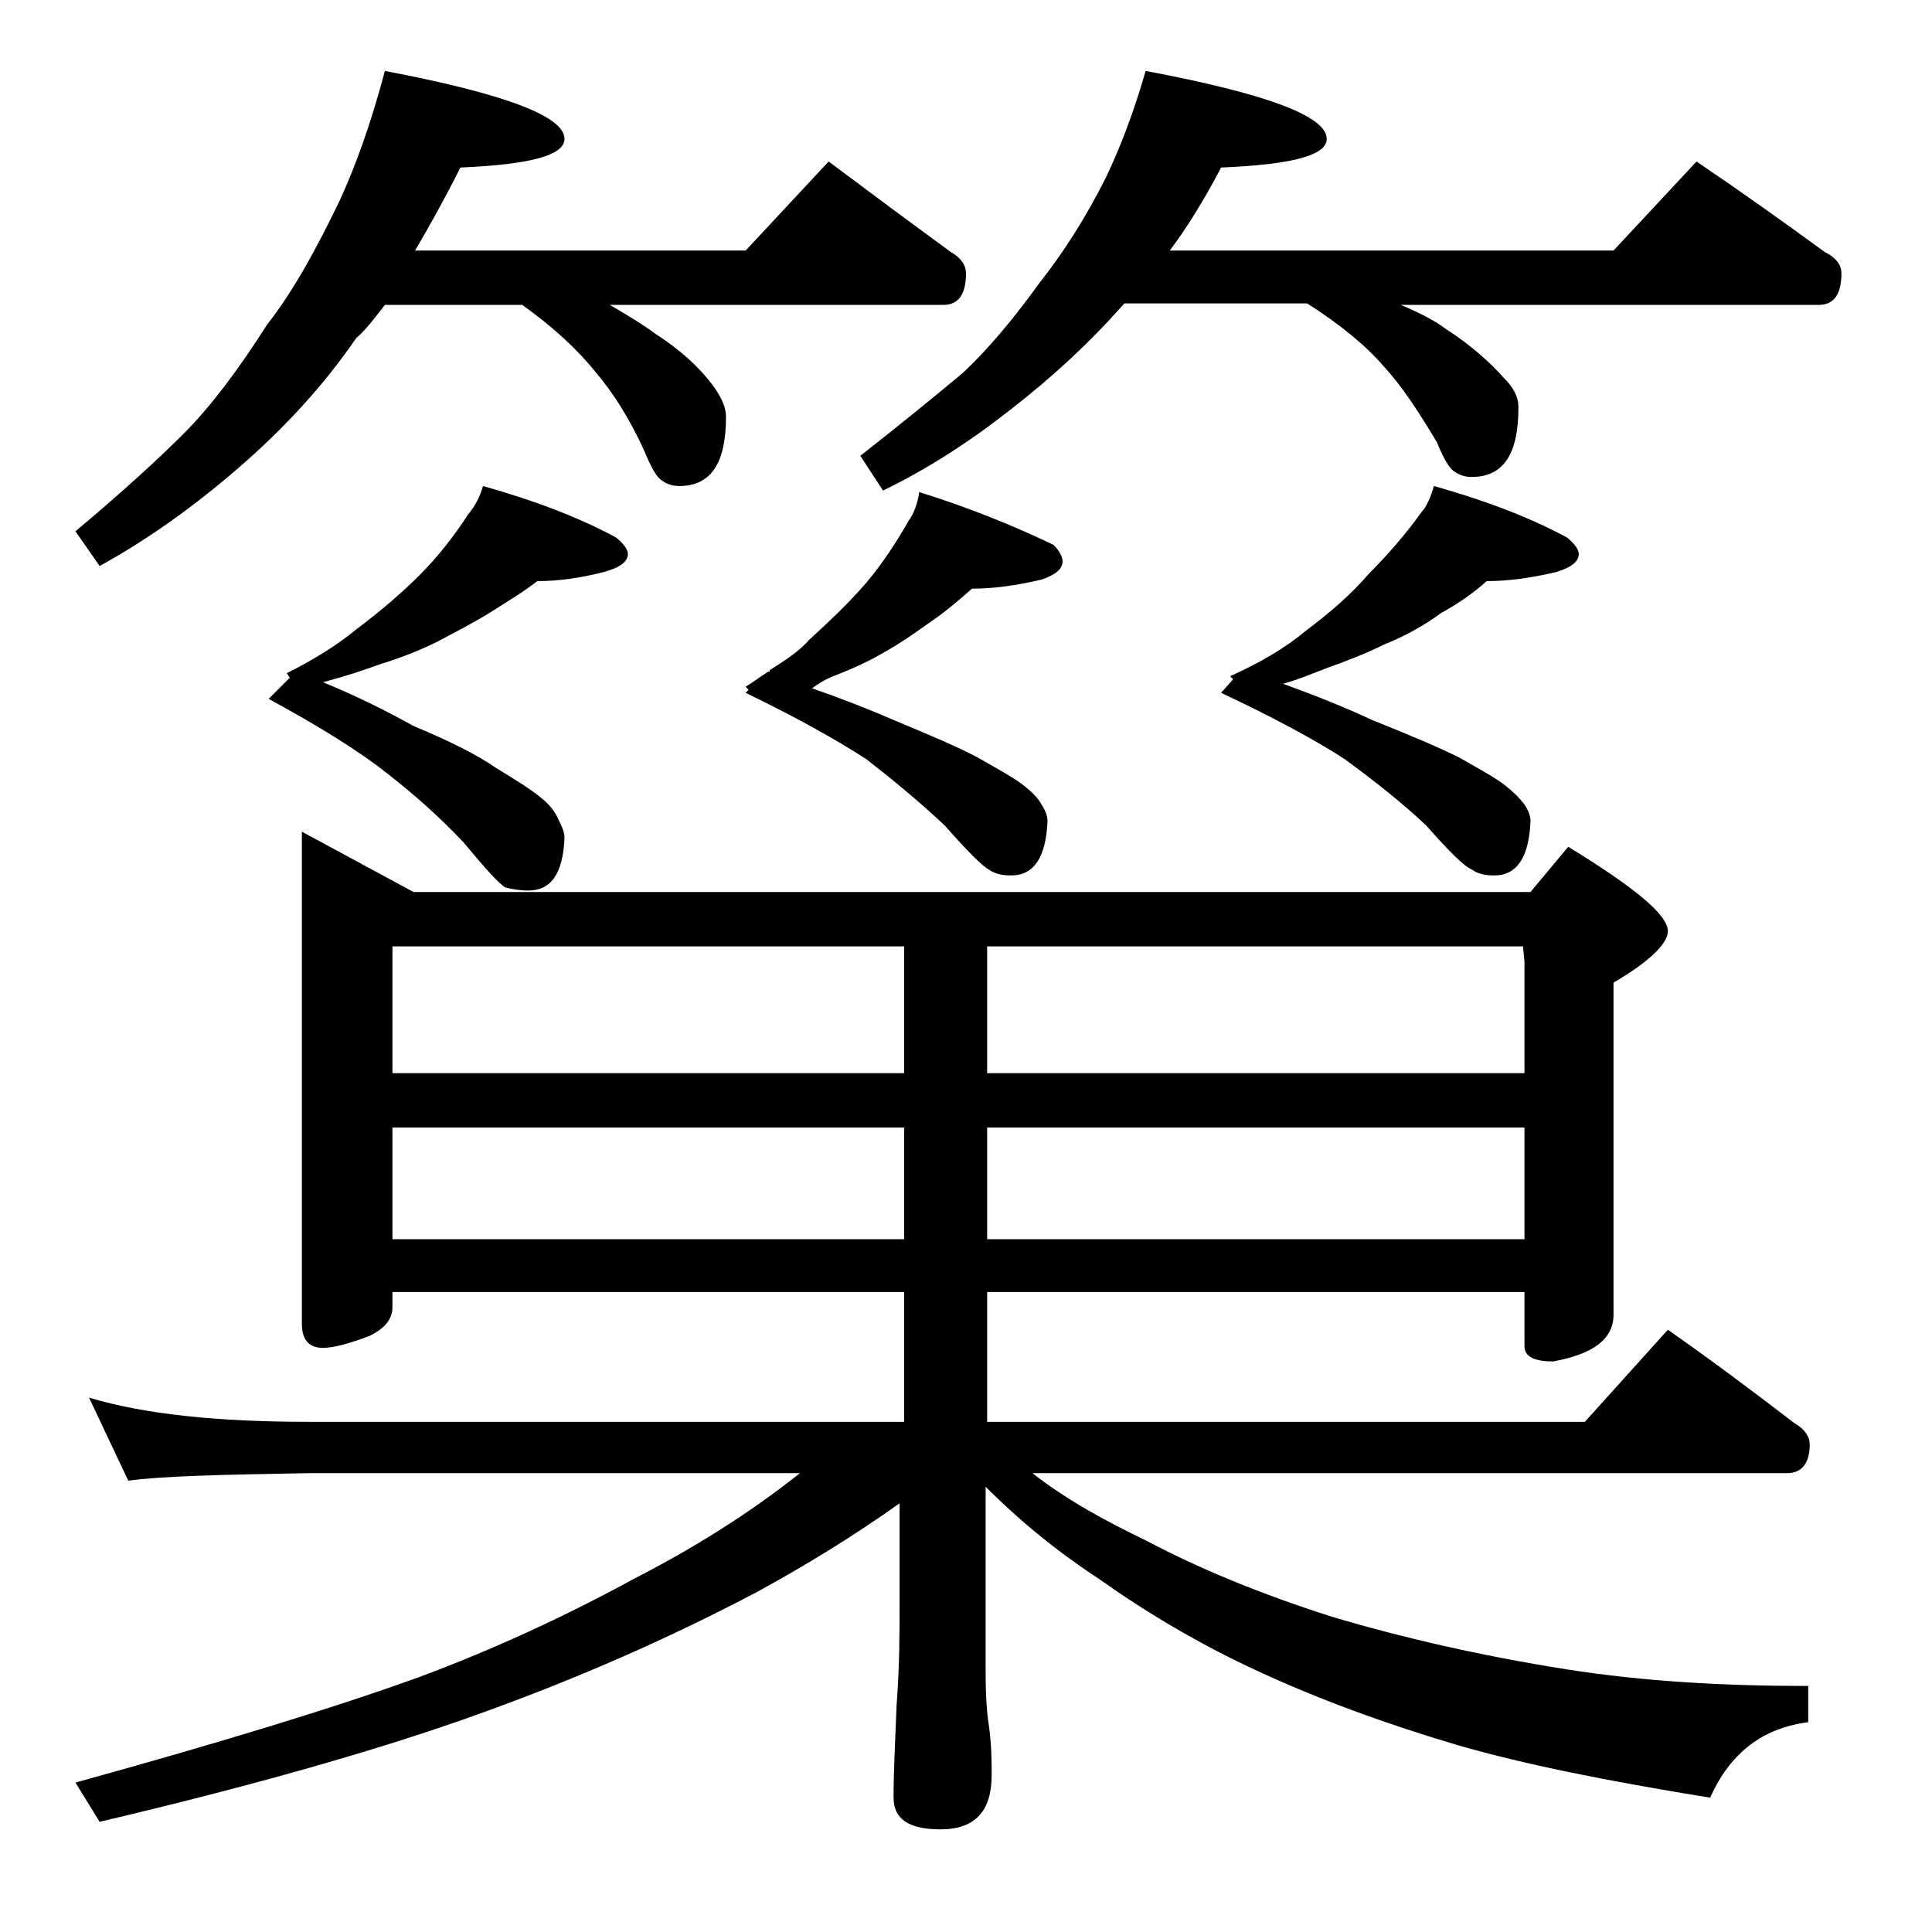 <?xml version="1.0" encoding="utf-8"?>
<!-- Generator: Adobe Illustrator 18.0.0, SVG Export Plug-In . SVG Version: 6.00 Build 0)  -->
<!DOCTYPE svg PUBLIC "-//W3C//DTD SVG 1.1//EN" "http://www.w3.org/Graphics/SVG/1.1/DTD/svg11.dtd">
<svg version="1.1" id="Layer_1" xmlns="http://www.w3.org/2000/svg" xmlns:xlink="http://www.w3.org/1999/xlink" x="0px" y="0px"
	 viewBox="0 0 128 128" enable-background="new 0 0 128 128" xml:space="preserve">
<path d="M25.5,4.7c7.9,1.5,11.9,3,11.9,4.5c0,1.1-2.3,1.7-6.9,1.9c-1,2-2,3.8-3,5.5h21.9l5.5-5.9c2.8,2.1,5.5,4.1,8.1,6
	c0.7,0.4,1,0.9,1,1.4c0,1.4-0.5,2.1-1.5,2.1H40.4c1.2,0.7,2.2,1.3,3,1.9c1.7,1.1,2.9,2.2,3.8,3.4c0.6,0.8,0.9,1.5,0.9,2.1
	c0,3.1-1,4.6-3.1,4.6c-0.4,0-0.8-0.1-1.2-0.4c-0.3-0.2-0.7-0.9-1.1-1.9c-1-2.2-2.1-3.9-3.2-5.2c-1.2-1.5-2.8-3-4.9-4.5h-9.1
	c-0.7,0.9-1.3,1.7-1.9,2.2c-2.2,3.2-4.8,6-7.8,8.6c-3,2.6-6.1,4.8-9.2,6.5L5,35.2c3.1-2.6,5.5-4.8,7.2-6.5s3.6-4.2,5.5-7.2
	c1.8-2.3,3.3-5.1,4.8-8.2C23.6,10.9,24.6,8.1,25.5,4.7z M20,55.1l7.4,4h74l2.5-3c4.4,2.7,6.6,4.5,6.6,5.6c0,0.8-1.2,2-3.6,3.4v22
	c0,1.6-1.3,2.6-4,3.1c-1.2,0-1.9-0.3-1.9-1v-3.6H65.4v8.6H105l5.5-6.1c3,2.1,5.8,4.2,8.4,6.2c0.7,0.4,1,0.9,1,1.4
	c0,1.2-0.5,1.9-1.5,1.9h-50c2.3,1.8,4.9,3.2,7.6,4.5c3.4,1.8,7.5,3.5,12.2,5c4.7,1.4,9.9,2.6,15.6,3.5c5.1,0.8,10.4,1.1,16,1.1v2.4
	c-3.1,0.4-5.2,2.1-6.5,5c-6.8-1.1-12.3-2.2-16.8-3.5c-4.7-1.4-9.1-3-13.2-4.9c-3.9-1.8-7.4-3.9-10.5-6.1c-2.6-1.7-5.1-3.7-7.5-6.1
	v12.2c0,1.8,0.1,2.9,0.2,3.5c0.2,1.4,0.2,2.5,0.2,3.4c0,2.4-1.1,3.6-3.4,3.6c-2.1,0-3.1-0.7-3.1-2.1c0-1.6,0.1-3.6,0.2-6.1
	c0.2-2.6,0.2-4.8,0.2-6.8v-6.6c-3.1,2.2-6.2,4.1-9.5,5.9c-5.7,3-11.8,5.7-18.5,8.1c-6.4,2.3-14.8,4.7-25,7.1L5,118.1
	c9.4-2.6,17-4.9,22.8-7c5.1-1.9,9.8-4.1,14.2-6.5c3.9-2,7.6-4.3,11-7H20.5c-5.9,0.1-9.9,0.2-12,0.5l-2.6-5.5
	c3.7,1.1,8.5,1.6,14.6,1.6h39.4v-8.6H26v1c0,0.8-0.5,1.4-1.5,1.9c-1.3,0.5-2.4,0.8-3.1,0.8c-0.9,0-1.4-0.5-1.4-1.6V55.1z M32,32.2
	c3.2,0.9,6.2,2,8.8,3.4c0.5,0.4,0.8,0.8,0.8,1.1c0,0.5-0.5,0.9-1.6,1.2c-1.6,0.4-3,0.6-4.4,0.6c-0.9,0.7-1.9,1.3-3,2
	c-1.1,0.7-2.3,1.3-3.6,2c-1.2,0.6-2.5,1.1-3.8,1.5c-1.1,0.4-2.3,0.8-3.8,1.2c2.2,0.9,4.2,1.9,6,2.9c2.4,1,4.2,1.9,5.5,2.8
	c1.3,0.8,2.3,1.4,3,2c0.5,0.4,0.9,0.9,1.1,1.4c0.2,0.4,0.4,0.8,0.4,1.2C37.3,57.9,36.5,59,35,59c-0.6,0-1.1-0.1-1.5-0.2
	c-0.4-0.2-1.3-1.2-2.8-3c-1.6-1.7-3.3-3.2-5.1-4.6c-1.9-1.5-4.5-3.1-7.8-4.9l1.4-1.4L19,44.6c1.8-0.9,3.4-1.9,4.6-2.9
	c1.6-1.2,3-2.4,4.2-3.6s2.3-2.6,3.2-4C31.5,33.5,31.8,32.9,32,32.2z M26,71.1h33.9v-8.4H26V71.1z M26,82.1h33.9v-7.4H26V82.1z
	 M60.9,32.6c3.2,1,6.2,2.2,8.9,3.5c0.4,0.4,0.6,0.8,0.6,1.1c0,0.5-0.5,0.9-1.4,1.2c-1.7,0.4-3.2,0.6-4.6,0.6
	c-0.8,0.7-1.6,1.4-2.6,2.1s-2.1,1.5-3.2,2.1c-1,0.6-2.1,1.1-3.4,1.6c-0.5,0.2-1,0.5-1.4,0.8c2,0.7,3.8,1.4,5.4,2.1
	c2.4,1,4.3,1.8,5.6,2.5c1.4,0.8,2.5,1.4,3.1,1.9c0.5,0.4,0.9,0.8,1.1,1.2c0.2,0.3,0.4,0.7,0.4,1.1c-0.1,2.4-0.9,3.6-2.4,3.6
	c-0.6,0-1.1-0.1-1.5-0.4c-0.4-0.2-1.4-1.2-2.9-2.9c-1.7-1.6-3.4-3-5.2-4.4c-2-1.3-4.7-2.8-8-4.4l0.2-0.2l-0.2-0.2
	c0.5-0.3,1-0.7,1.5-1c0.1,0,0.1,0,0.1-0.1c1.1-0.7,2-1.3,2.6-2c1.3-1.2,2.6-2.4,3.8-3.8c1.1-1.3,2-2.7,2.8-4.1
	C60.5,34.1,60.8,33.4,60.9,32.6z M75.9,4.7c8,1.5,12,3,12,4.5c0,1.1-2.3,1.7-7,1.9c-1.1,2.1-2.2,3.9-3.4,5.5h29.4l5.5-5.9
	c3.1,2.1,5.9,4.1,8.5,6c0.8,0.4,1.1,0.9,1.1,1.4c0,1.4-0.5,2.1-1.5,2.1H92.8c1.2,0.5,2.2,1,3,1.6c1.7,1.1,2.9,2.2,3.8,3.2
	c0.7,0.7,1,1.3,1,2c0,3.1-1,4.6-3.1,4.6c-0.4,0-0.8-0.1-1.2-0.4c-0.3-0.2-0.7-0.9-1.1-1.9c-1.2-2-2.3-3.7-3.5-5
	c-1.2-1.4-2.9-2.8-5.1-4.2H74.5l-0.1,0.1c-2.2,2.5-4.7,4.8-7.4,6.9c-2.8,2.2-5.6,4-8.5,5.4L57,30.2c2.8-2.2,5-4,6.8-5.5
	c1.6-1.5,3.3-3.5,5.1-6c1.5-1.9,3-4.2,4.4-7C74.2,9.8,75.1,7.5,75.9,4.7z M65.4,62.7v8.4H101v-7.4l-0.1-1H65.4z M65.4,74.7v7.4H101
	v-7.4H65.4z M95,32.2c3.2,0.9,6.2,2,8.8,3.4c0.5,0.4,0.8,0.8,0.8,1.1c0,0.5-0.5,0.9-1.5,1.2c-1.7,0.4-3.2,0.6-4.6,0.6
	c-0.9,0.8-1.9,1.5-3,2.1c-1.1,0.8-2.3,1.5-3.8,2.1c-1.2,0.6-2.5,1.1-3.9,1.6c-0.8,0.3-1.7,0.7-2.8,1c2.2,0.8,4.2,1.6,5.9,2.4
	c2.5,1,4.4,1.8,5.8,2.5c1.4,0.8,2.5,1.4,3.1,1.9c0.5,0.4,0.9,0.8,1.2,1.2c0.2,0.3,0.4,0.7,0.4,1.1c-0.1,2.4-0.9,3.6-2.4,3.6
	c-0.6,0-1.1-0.1-1.5-0.4c-0.5-0.2-1.5-1.2-3-2.9c-1.7-1.6-3.5-3-5.4-4.4c-2-1.3-4.8-2.8-8.2-4.4l0.8-0.9l-0.2-0.2c2-0.9,3.7-1.9,5-3
	c1.6-1.2,3-2.4,4.2-3.8c1.3-1.3,2.5-2.7,3.5-4.1C94.5,33.6,94.8,32.9,95,32.2z"/>
</svg>

